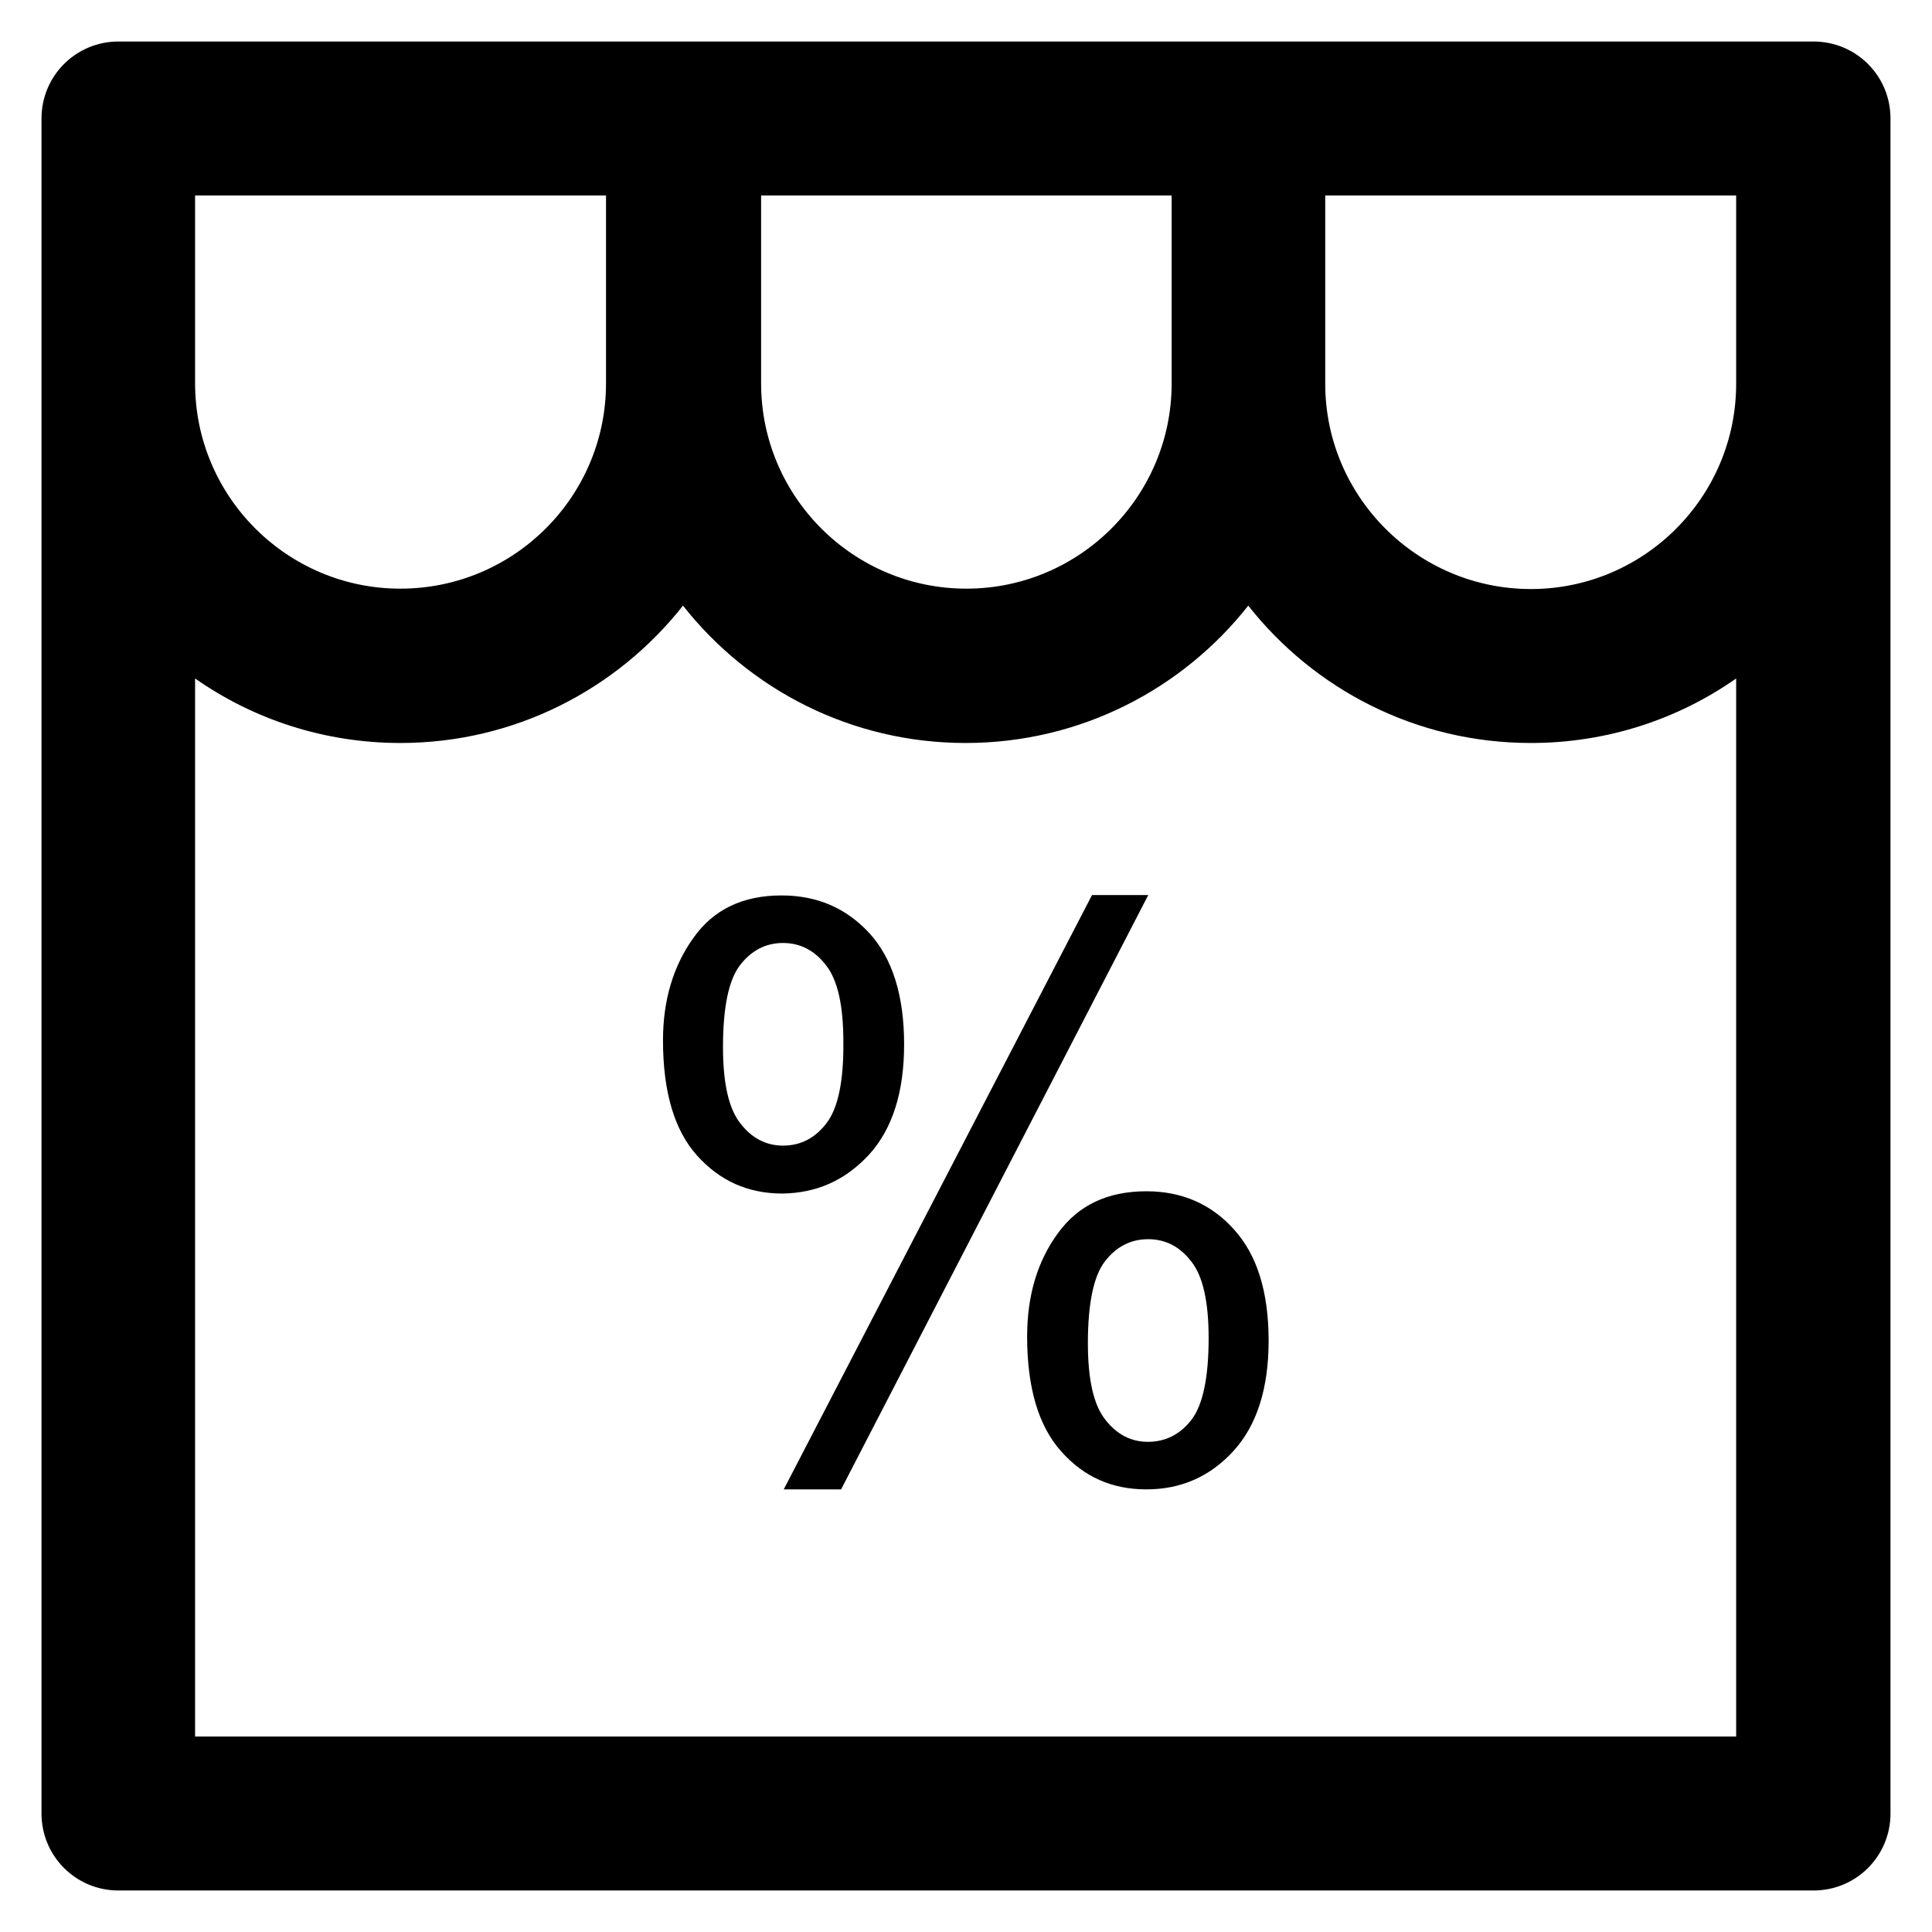 <?xml version='1.0' encoding='utf-8'?>
<!DOCTYPE svg PUBLIC '-//W3C//DTD SVG 1.1//EN' 'http://www.w3.org/Graphics/SVG/1.1/DTD/svg11.dtd'>
<!-- Uploaded to: SVG Repo, www.svgrepo.com, Generator: SVG Repo Mixer Tools -->
<svg fill="#000000" height="800px" width="800px" version="1.1" xmlns="http://www.w3.org/2000/svg" viewBox="0 0 512 512" xmlns:xlink="http://www.w3.org/1999/xlink" enable-background="new 0 0 512 512">
  <g>
    <g>
      <path d="m480.6,11h-449.2c-11.3,0-20.4,9.1-20.4,20.4v449.2c0,11.3 9.1,20.4 20.4,20.4h449.2c11.3,0 20.4-9.1 20.4-20.4v-449.2c5.68434e-14-11.3-9.1-20.4-20.4-20.4zm-279,40.8h108.9v49.8c0,30-24.4,54.4-54.4,54.4s-54.4-24.4-54.4-54.4v-49.8zm-149.9,0h108.9v49.8c0,30-24.4,54.4-54.5,54.4-30,0-54.4-24.4-54.4-54.4v-49.8zm408.4,408.4h-408.4v-280.4c15.4,10.8 34.2,17.1 54.4,17.1 30.3,0 57.4-14.2 74.9-36.4 17.5,22.2 44.5,36.4 74.9,36.4 30.3,0 57.4-14.2 74.9-36.4 17.5,22.2 44.5,36.4 74.9,36.4 20.2,0 39-6.3 54.4-17.1v280.4zm0-358.5c0,30-24.4,54.4-54.4,54.4-30,0-54.5-24.4-54.5-54.4v-49.9h108.9v49.9z"/>
      <polygon points="289.4,237.2 207.7,394.7 222.9,394.7 304.3,237.2   "/>
      <path d="m230.3,306c6.2-6.8 9.3-16.6 9.3-29.2 0-13-3.1-22.8-9.2-29.5-6.2-6.7-13.9-10-23.3-10-10.2,0-18,3.7-23.3,11.2-5.4,7.5-8.1,16.6-8.1,27.2 0,13.6 3,23.8 9,30.5 6,6.7 13.5,10.1 22.6,10.1 9.1-0.1 16.7-3.5 23-10.3zm-11.3-8.3c-3,3.9-6.8,5.9-11.5,5.9-4.5,0-8.3-2-11.3-5.9-3.1-3.9-4.6-10.7-4.6-20.2 0-10.5 1.5-17.8 4.5-21.7 3-3.9 6.8-5.9 11.4-5.9 4.6,0 8.4,2 11.4,5.9 3.1,3.9 4.6,10.7 4.6,20.3 0.1,10.4-1.4,17.6-4.5,21.6z"/>
      <path d="m303.8,315.7c-10.3,0-18.1,3.7-23.5,11.2-5.4,7.4-8.1,16.5-8.1,27.3 0,13.5 3,23.7 9,30.4 6,6.8 13.5,10.1 22.6,10.1 9.2,0 16.9-3.4 23.1-10.2 6.2-6.8 9.3-16.6 9.3-29.2 0-13-3.1-22.8-9.2-29.5-6-6.7-13.8-10.1-23.2-10.1zm12,60.5c-3,3.9-6.9,5.9-11.6,5.9-4.5,0-8.3-2-11.3-5.9-3.1-3.9-4.6-10.7-4.6-20.2 0-10.5 1.5-17.8 4.5-21.7 3-3.9 6.8-5.9 11.5-5.9 4.6,0 8.4,2 11.4,5.9 3.1,3.9 4.6,10.7 4.6,20.3 5.68434e-14,10.4-1.5,17.6-4.5,21.6z"/>
    </g>
  </g>
</svg>